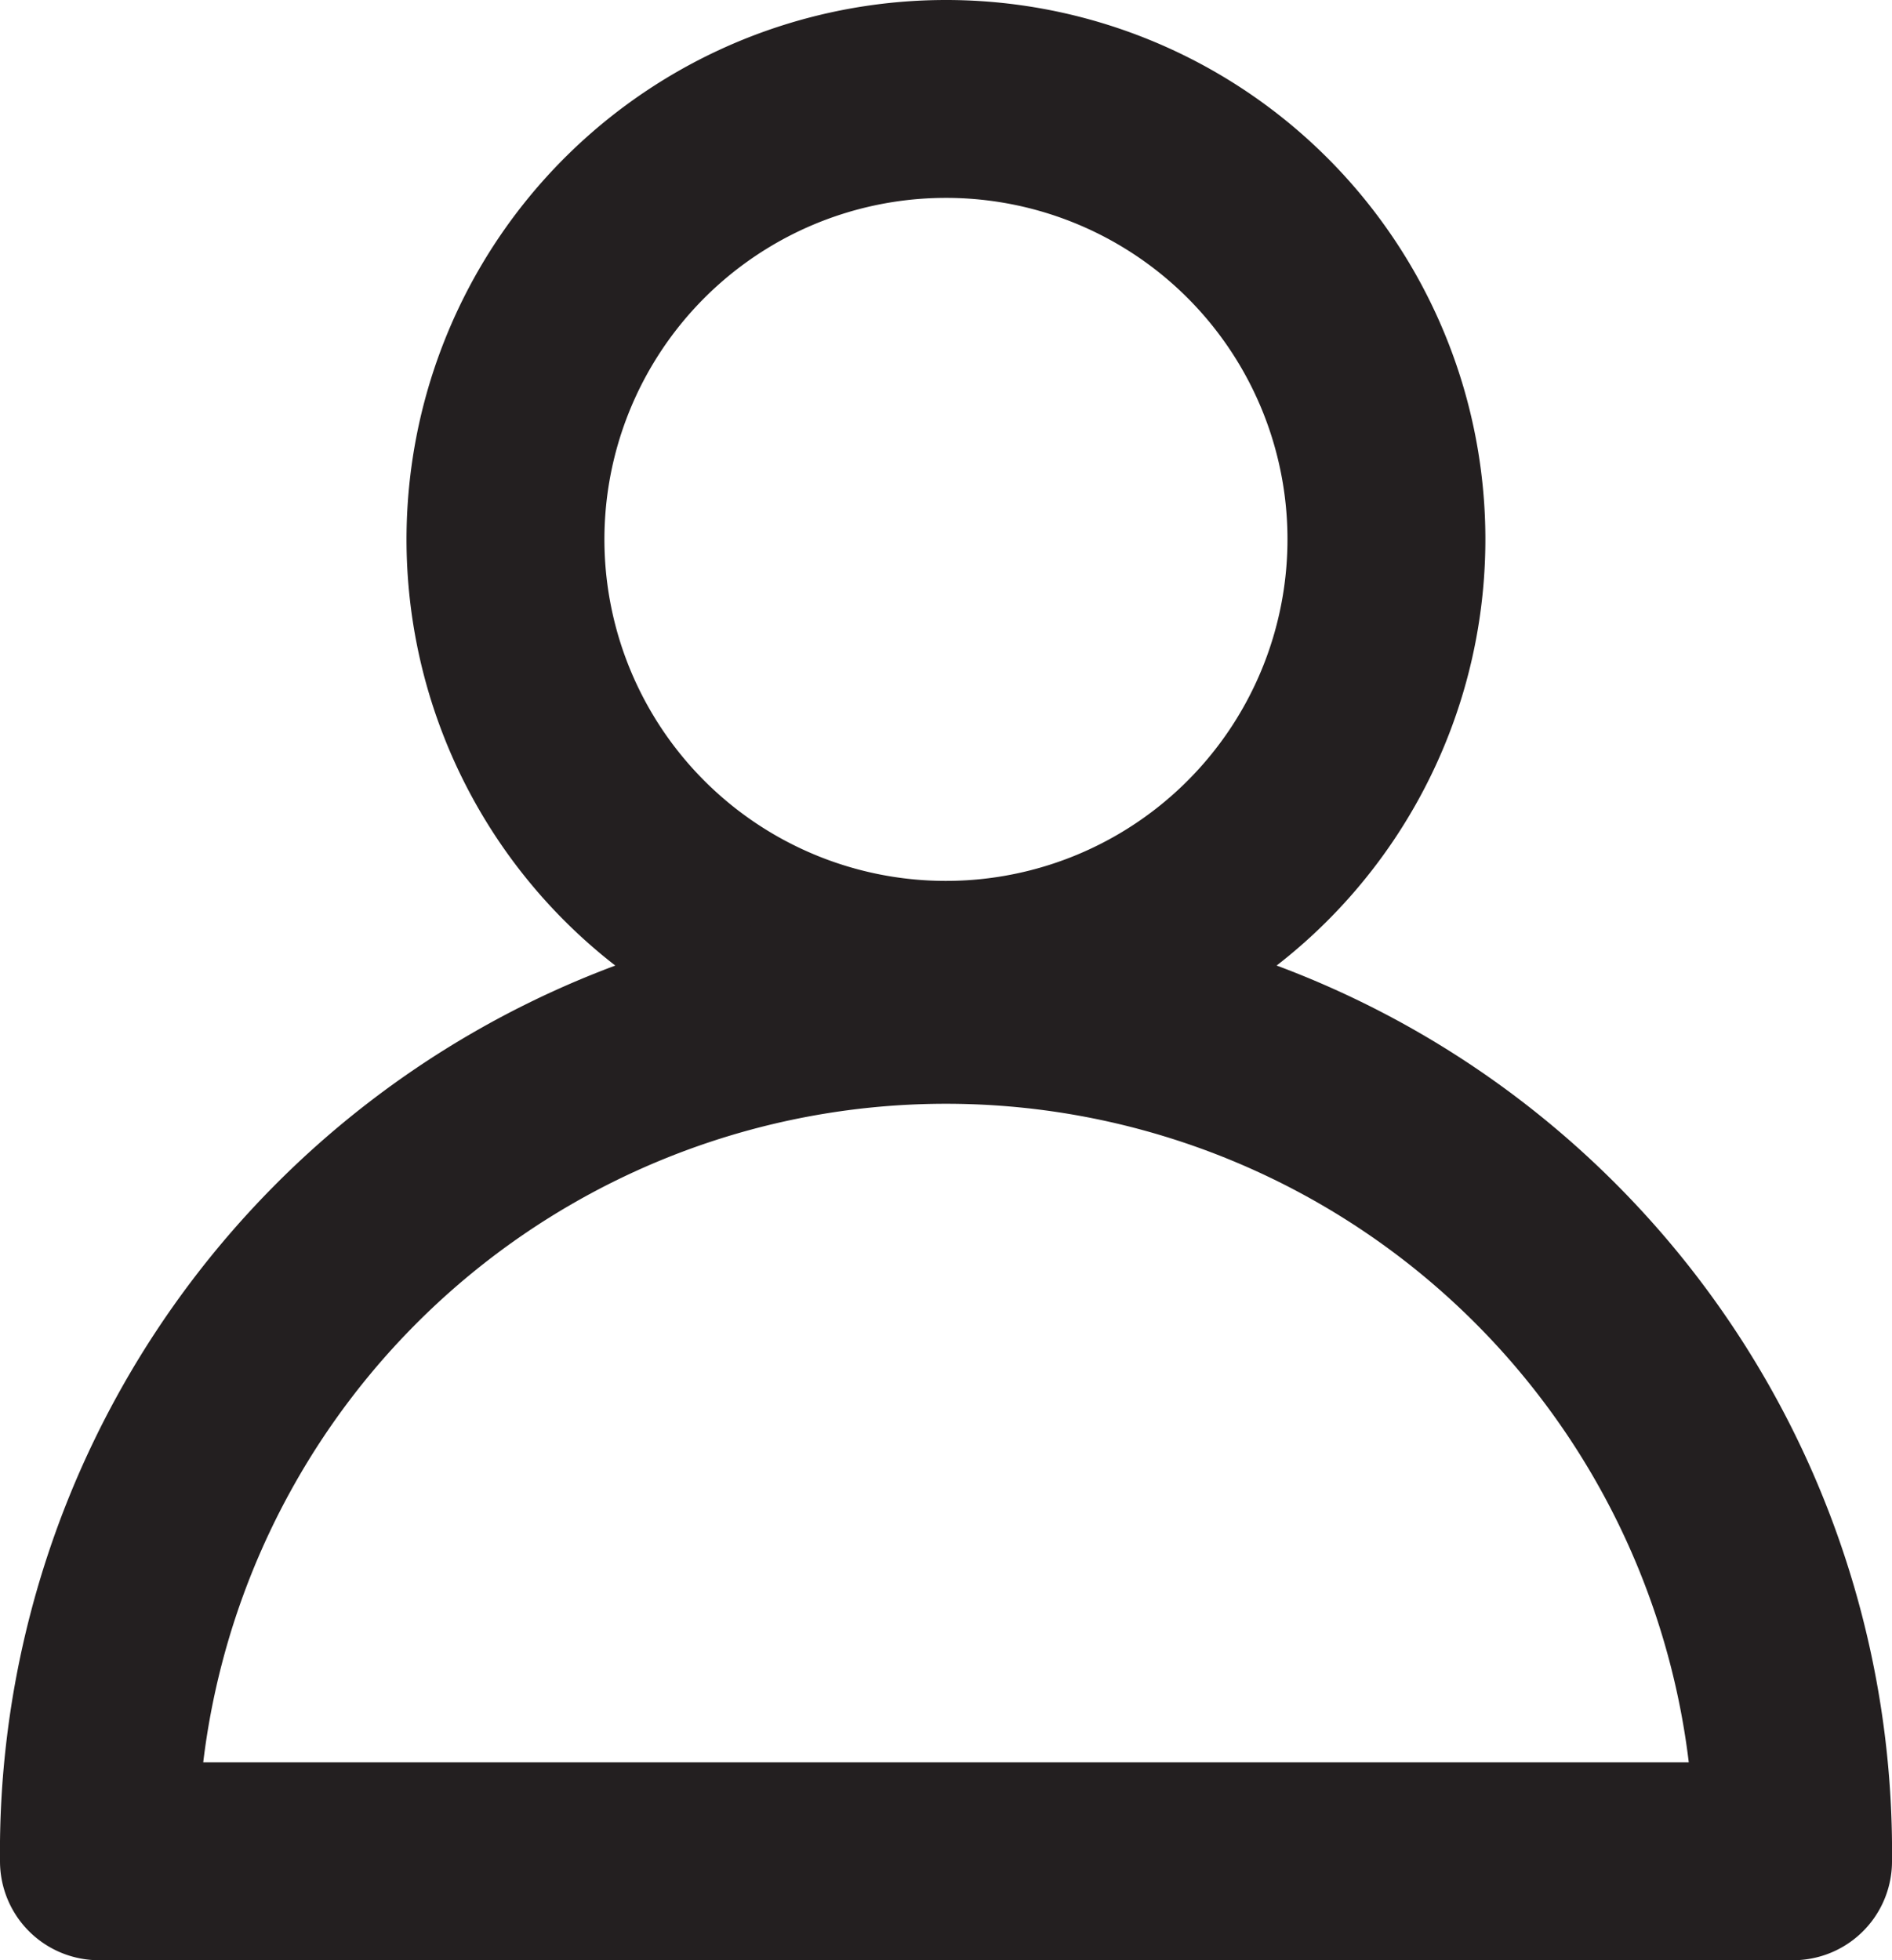 <svg xmlns="http://www.w3.org/2000/svg" viewBox="0 0 181.65 188.21"><defs><style>.cls-1{fill:none;stroke:#231f20;stroke-linejoin:round;stroke-width:19px;}</style></defs><g id="Layer_2" data-name="Layer 2"><g id="Layer_2-2" data-name="Layer 2"><path class="cls-1" d="M133.11,51.78A42.29,42.29,0,1,1,90.82,9.5,42.28,42.28,0,0,1,133.11,51.78Z"/><path class="cls-1" d="M9.5,178.71a81.33,81.33,0,1,1,162.65,0Z"/></g></g></svg>